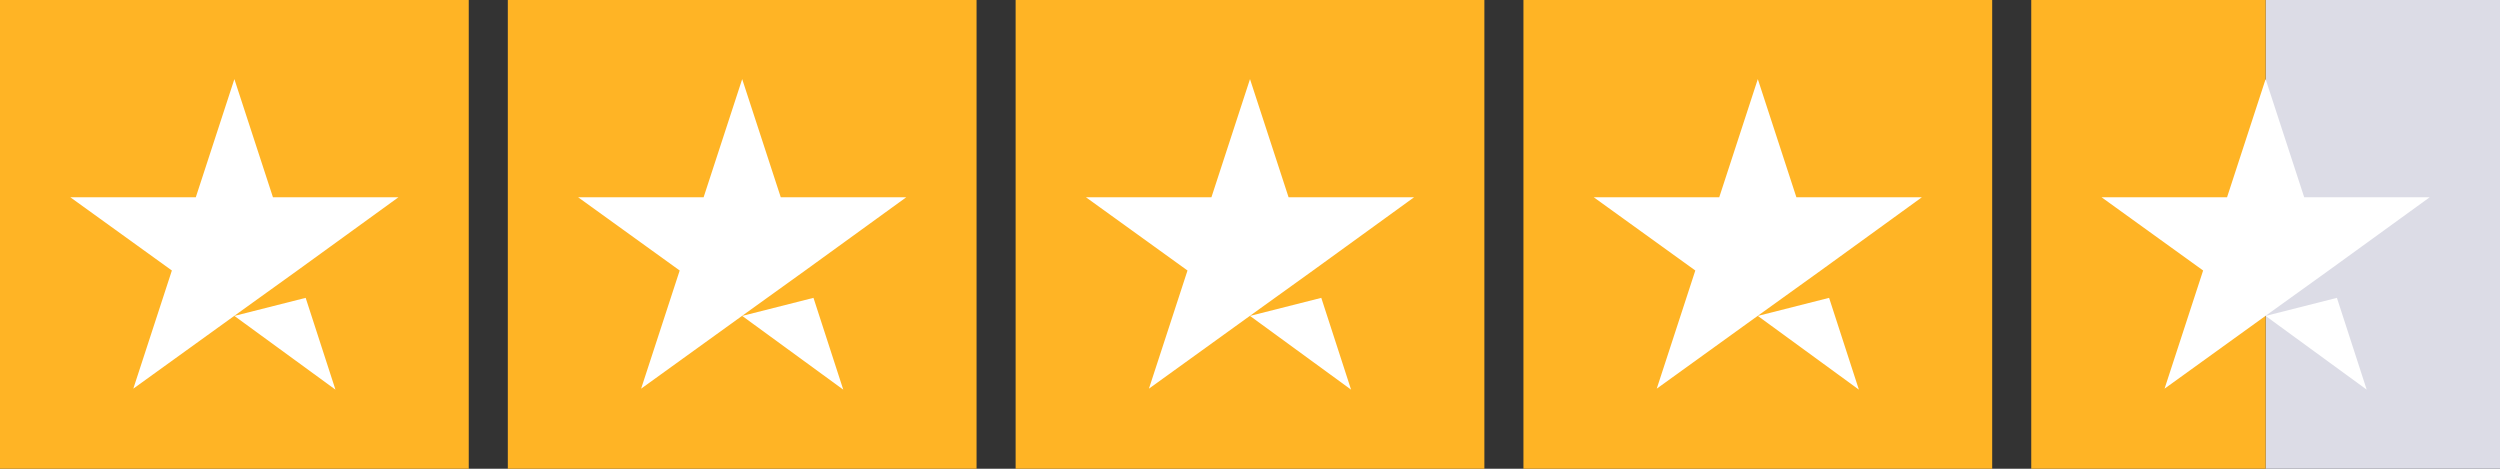 <svg xmlns="http://www.w3.org/2000/svg" id="Layer_1" data-name="Layer 1" viewBox="0 0 512 96"><rect x="0" y="0" width="512" height="96" fill="#333333" stroke="none"/><defs><style>      .cls-1 {        fill: #fff;      }      .cls-2 {        fill: #ffb425;      }      .cls-3 {        fill: #dcdce6;      }    </style></defs><g id="Trustpilot_ratings_4halfstar-RGB" data-name="Trustpilot ratings 4halfstar-RGB"><g><rect id="Rectangle-path" class="cls-2" width="96" height="96"></rect><rect class="cls-2" x="104" width="96" height="96"></rect><rect class="cls-2" x="208" width="96" height="96"></rect><rect class="cls-2" x="312" width="96" height="96"></rect><g id="Half"><rect class="cls-3" x="464" width="48" height="96"></rect><rect class="cls-2" x="416" width="48" height="96"></rect></g><path id="Shape" class="cls-1" d="m48,64.7l14.6-3.7,6.1,18.8-20.7-15.1Zm33.6-24.3h-25.7l-7.9-24.2-7.9,24.2H14.4l20.8,15-7.9,24.2,20.8-15,12.8-9.2,20.7-15h0Z"></path><path class="cls-1" d="m152,64.7l14.6-3.7,6.1,18.8-20.7-15.1Zm33.6-24.3h-25.7l-7.9-24.2-7.9,24.2h-25.7l20.8,15-7.9,24.2,20.8-15,12.8-9.2,20.7-15h0Z"></path><path class="cls-1" d="m256,64.7l14.6-3.7,6.1,18.8-20.7-15.1Zm33.6-24.3h-25.7l-7.9-24.2-7.9,24.2h-25.7l20.8,15-7.9,24.2,20.8-15,12.8-9.2,20.7-15h0Z"></path><path class="cls-1" d="m360,64.7l14.6-3.7,6.1,18.8-20.7-15.1Zm33.6-24.3h-25.7l-7.9-24.2-7.9,24.2h-25.7l20.8,15-7.9,24.2,20.8-15,12.8-9.2,20.7-15h0Z"></path><path class="cls-1" d="m464,64.7l14.6-3.7,6.1,18.8-20.7-15.1Zm33.6-24.3h-25.7l-7.9-24.2-7.9,24.2h-25.7l20.8,15-7.9,24.2,20.8-15,12.8-9.2,20.7-15h0Z"></path></g></g></svg>